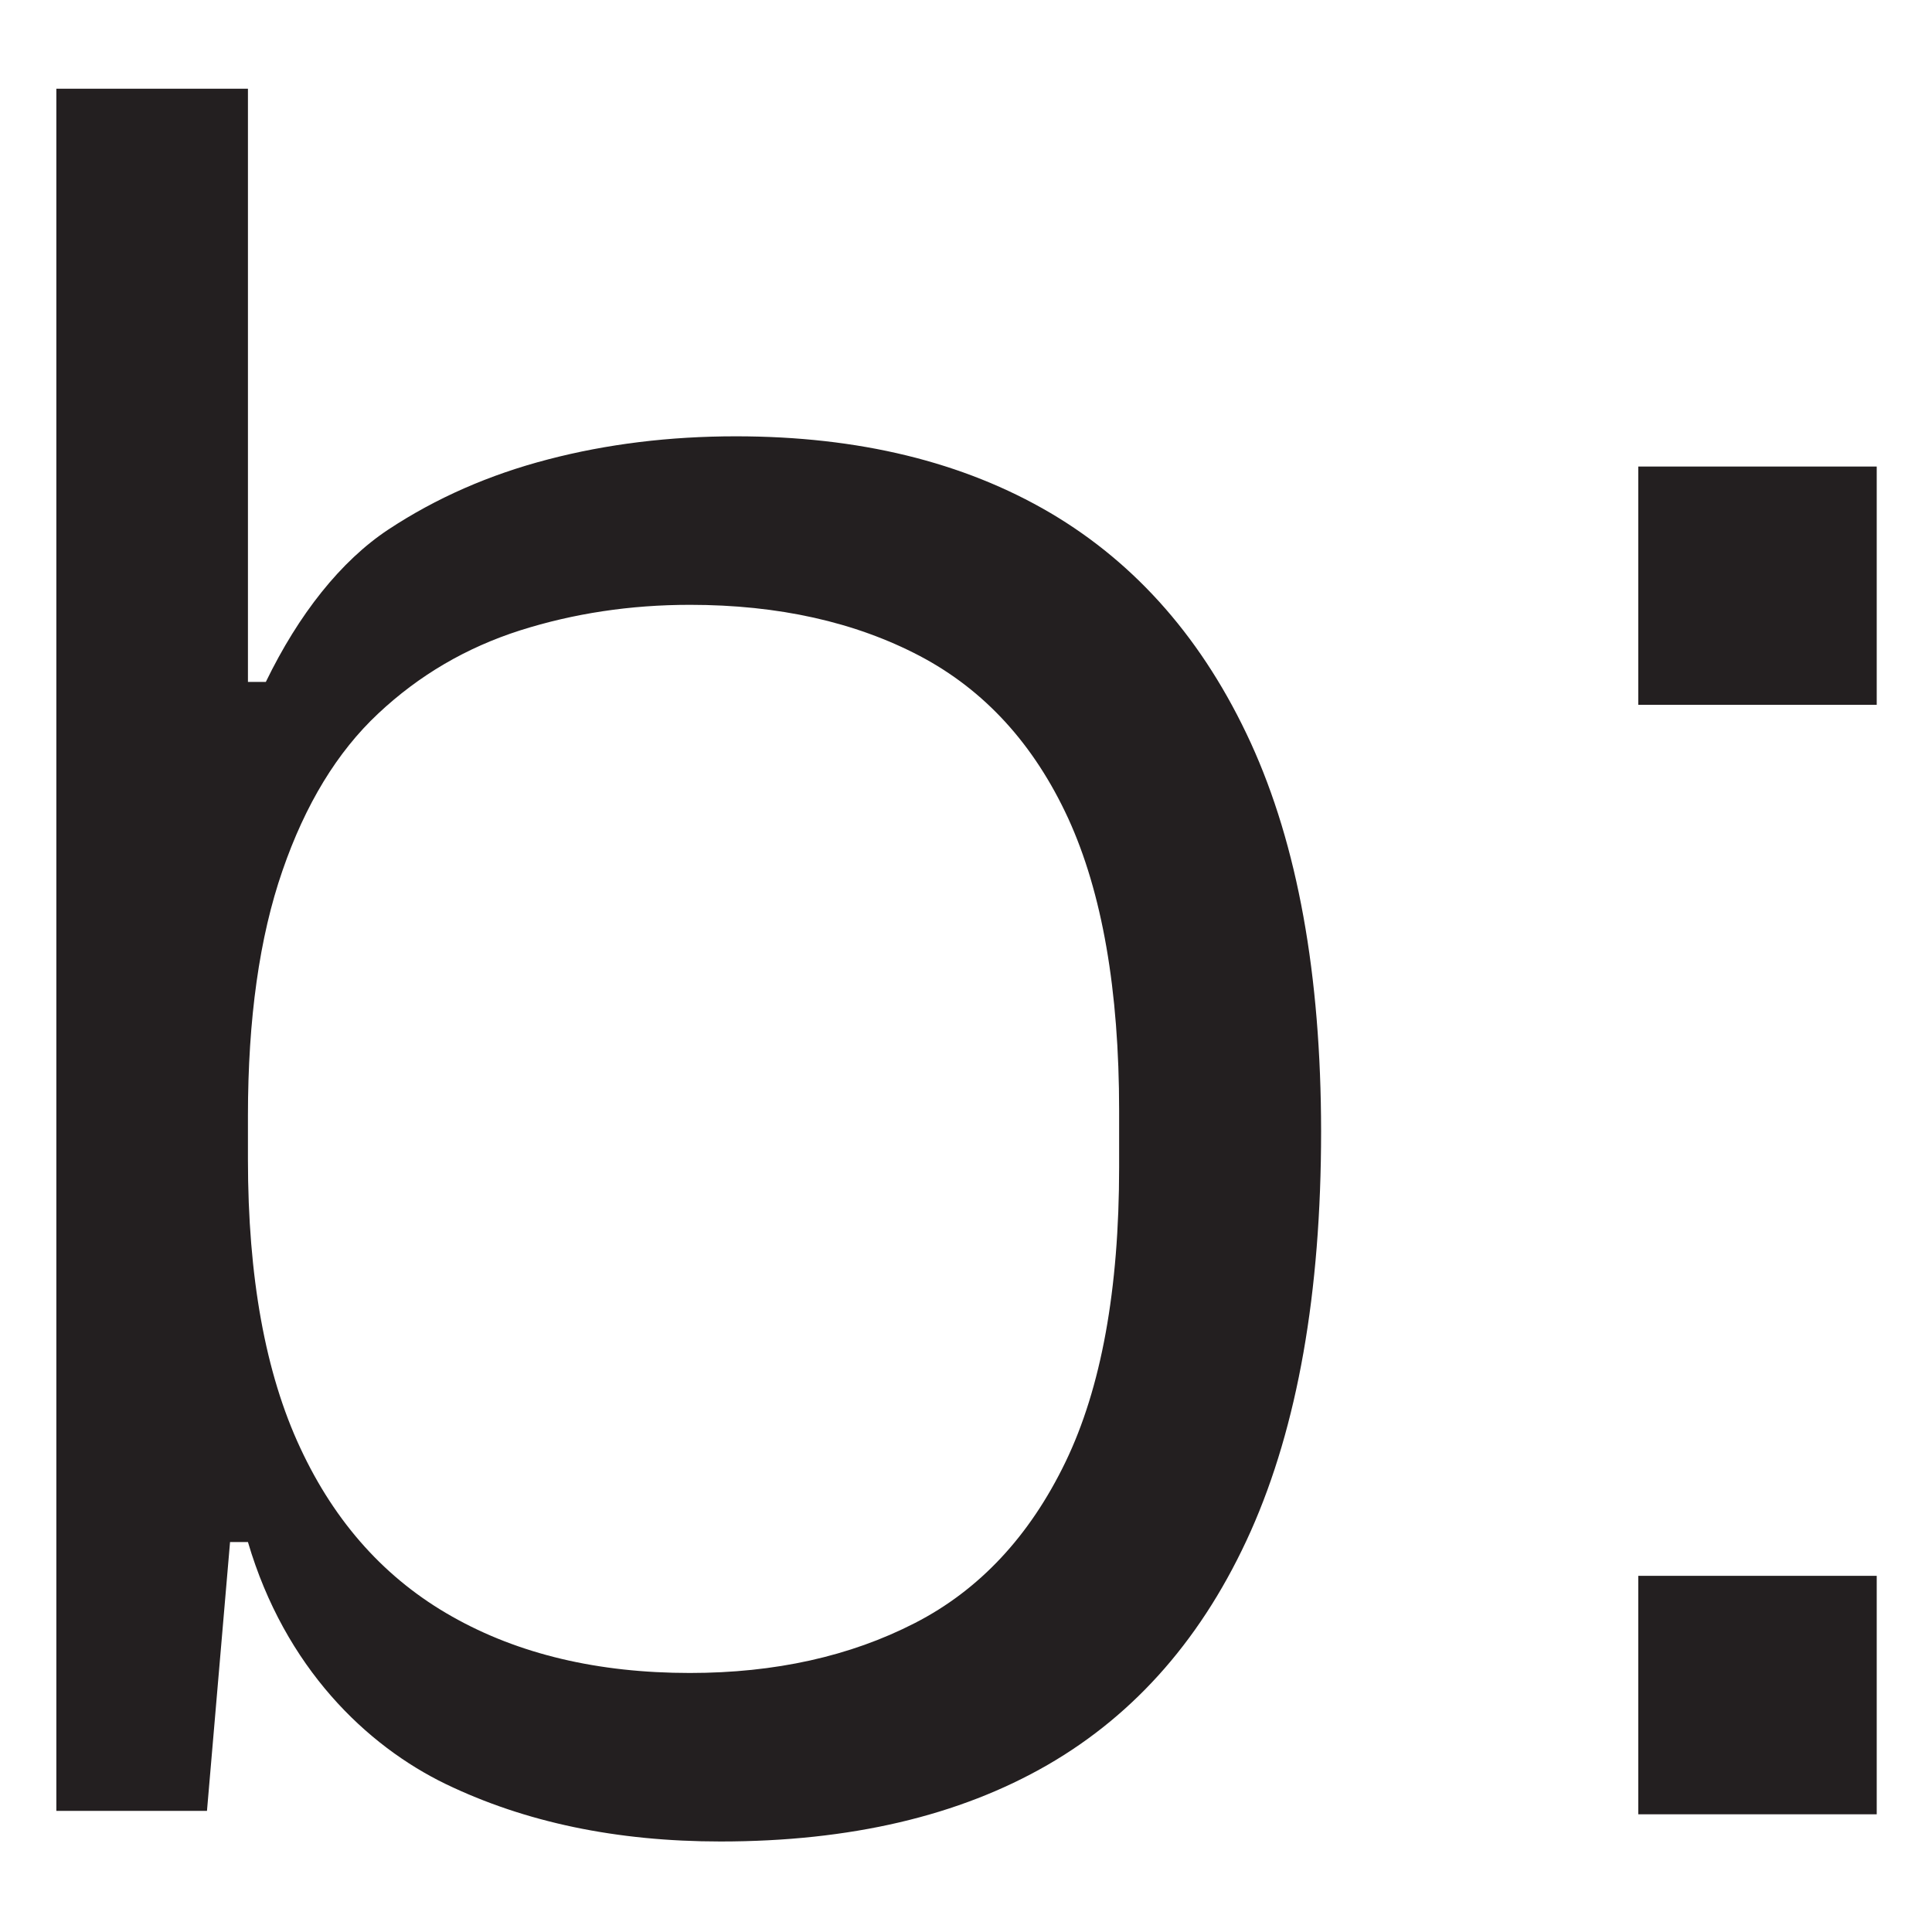<svg xmlns="http://www.w3.org/2000/svg" version="1.1" xmlns:xlink="http://www.w3.org/1999/xlink" xmlns:svgjs="http://svgjs.dev/svgjs" width="1080" height="1080"><svg version="1.2" xmlns="http://www.w3.org/2000/svg" viewBox="0 0 1080 1080" width="1080" height="1080">
	<title>logo_brunetti_</title>
	<style>
		.s0 { fill: #231f20 } 
	</style>
	<g id="SvgjsG1011">
		<g id="SvgjsG1010">
			<g id="SvgjsG1009">
				<path id="SvgjsPath1008" fill-rule="evenodd" class="s0" d="m1049.1 260.8v133.2h-133.3v-133.2z"></path>
				<path id="SvgjsPath1007" fill-rule="evenodd" class="s0" d="m1049.1 880.9v133.3h-133.3v-133.3z"></path>
			</g>
			<path id="SvgjsPath1006" fill-rule="evenodd" class="s0" d="m402.8 1029.4c-58.1 0-109.2-10.7-153.6-32.1-44.2-21.4-89.9-64.9-110.6-135.3h-10l-12.9 150.3h-84.2v-962.7h107.1v331.6h10c18.4-37.9 41.9-67.6 68.5-85.2q40-26.4 89.3-39.2c32.9-8.6 67.9-12.9 105-12.9q102.8 0 175.7 42.8c48.5 28.6 85.9 71.5 112.1 128.6q39.2 85.7 39.3 217.1c0 90.4-13.2 164.9-39.3 223.5-26.2 58.6-64.1 102.1-113.6 130.7q-74.2 42.8-182.8 42.8zm-17.1-94.2c47.5 0 89.5-9.3 125.7-27.9 36.1-18.5 64.2-48.6 84.2-90q30-62.1 30-164.9v-31.4q0-101.4-28.5-163.6c-19.1-41.4-46.7-71.6-82.9-90.7-36.2-19-79.1-28.6-128.5-28.6-33.4 0-65 4.8-95 14.3-30 9.6-56.4 25-79.3 46.5q-34.3 32.1-53.5 87.8-19.3 55.7-19.3 137.1v24.3c0 65.7 9.7 119.5 29.3 161.4 19.5 41.9 47.8 73.3 84.9 94.2q55.7 31.5 132.9 31.5z"></path>
		</g>
	</g>
</svg><style>@media (prefers-color-scheme: light) { :root { filter: none; } }
@media (prefers-color-scheme: dark) { :root { filter: none; } }
</style></svg>